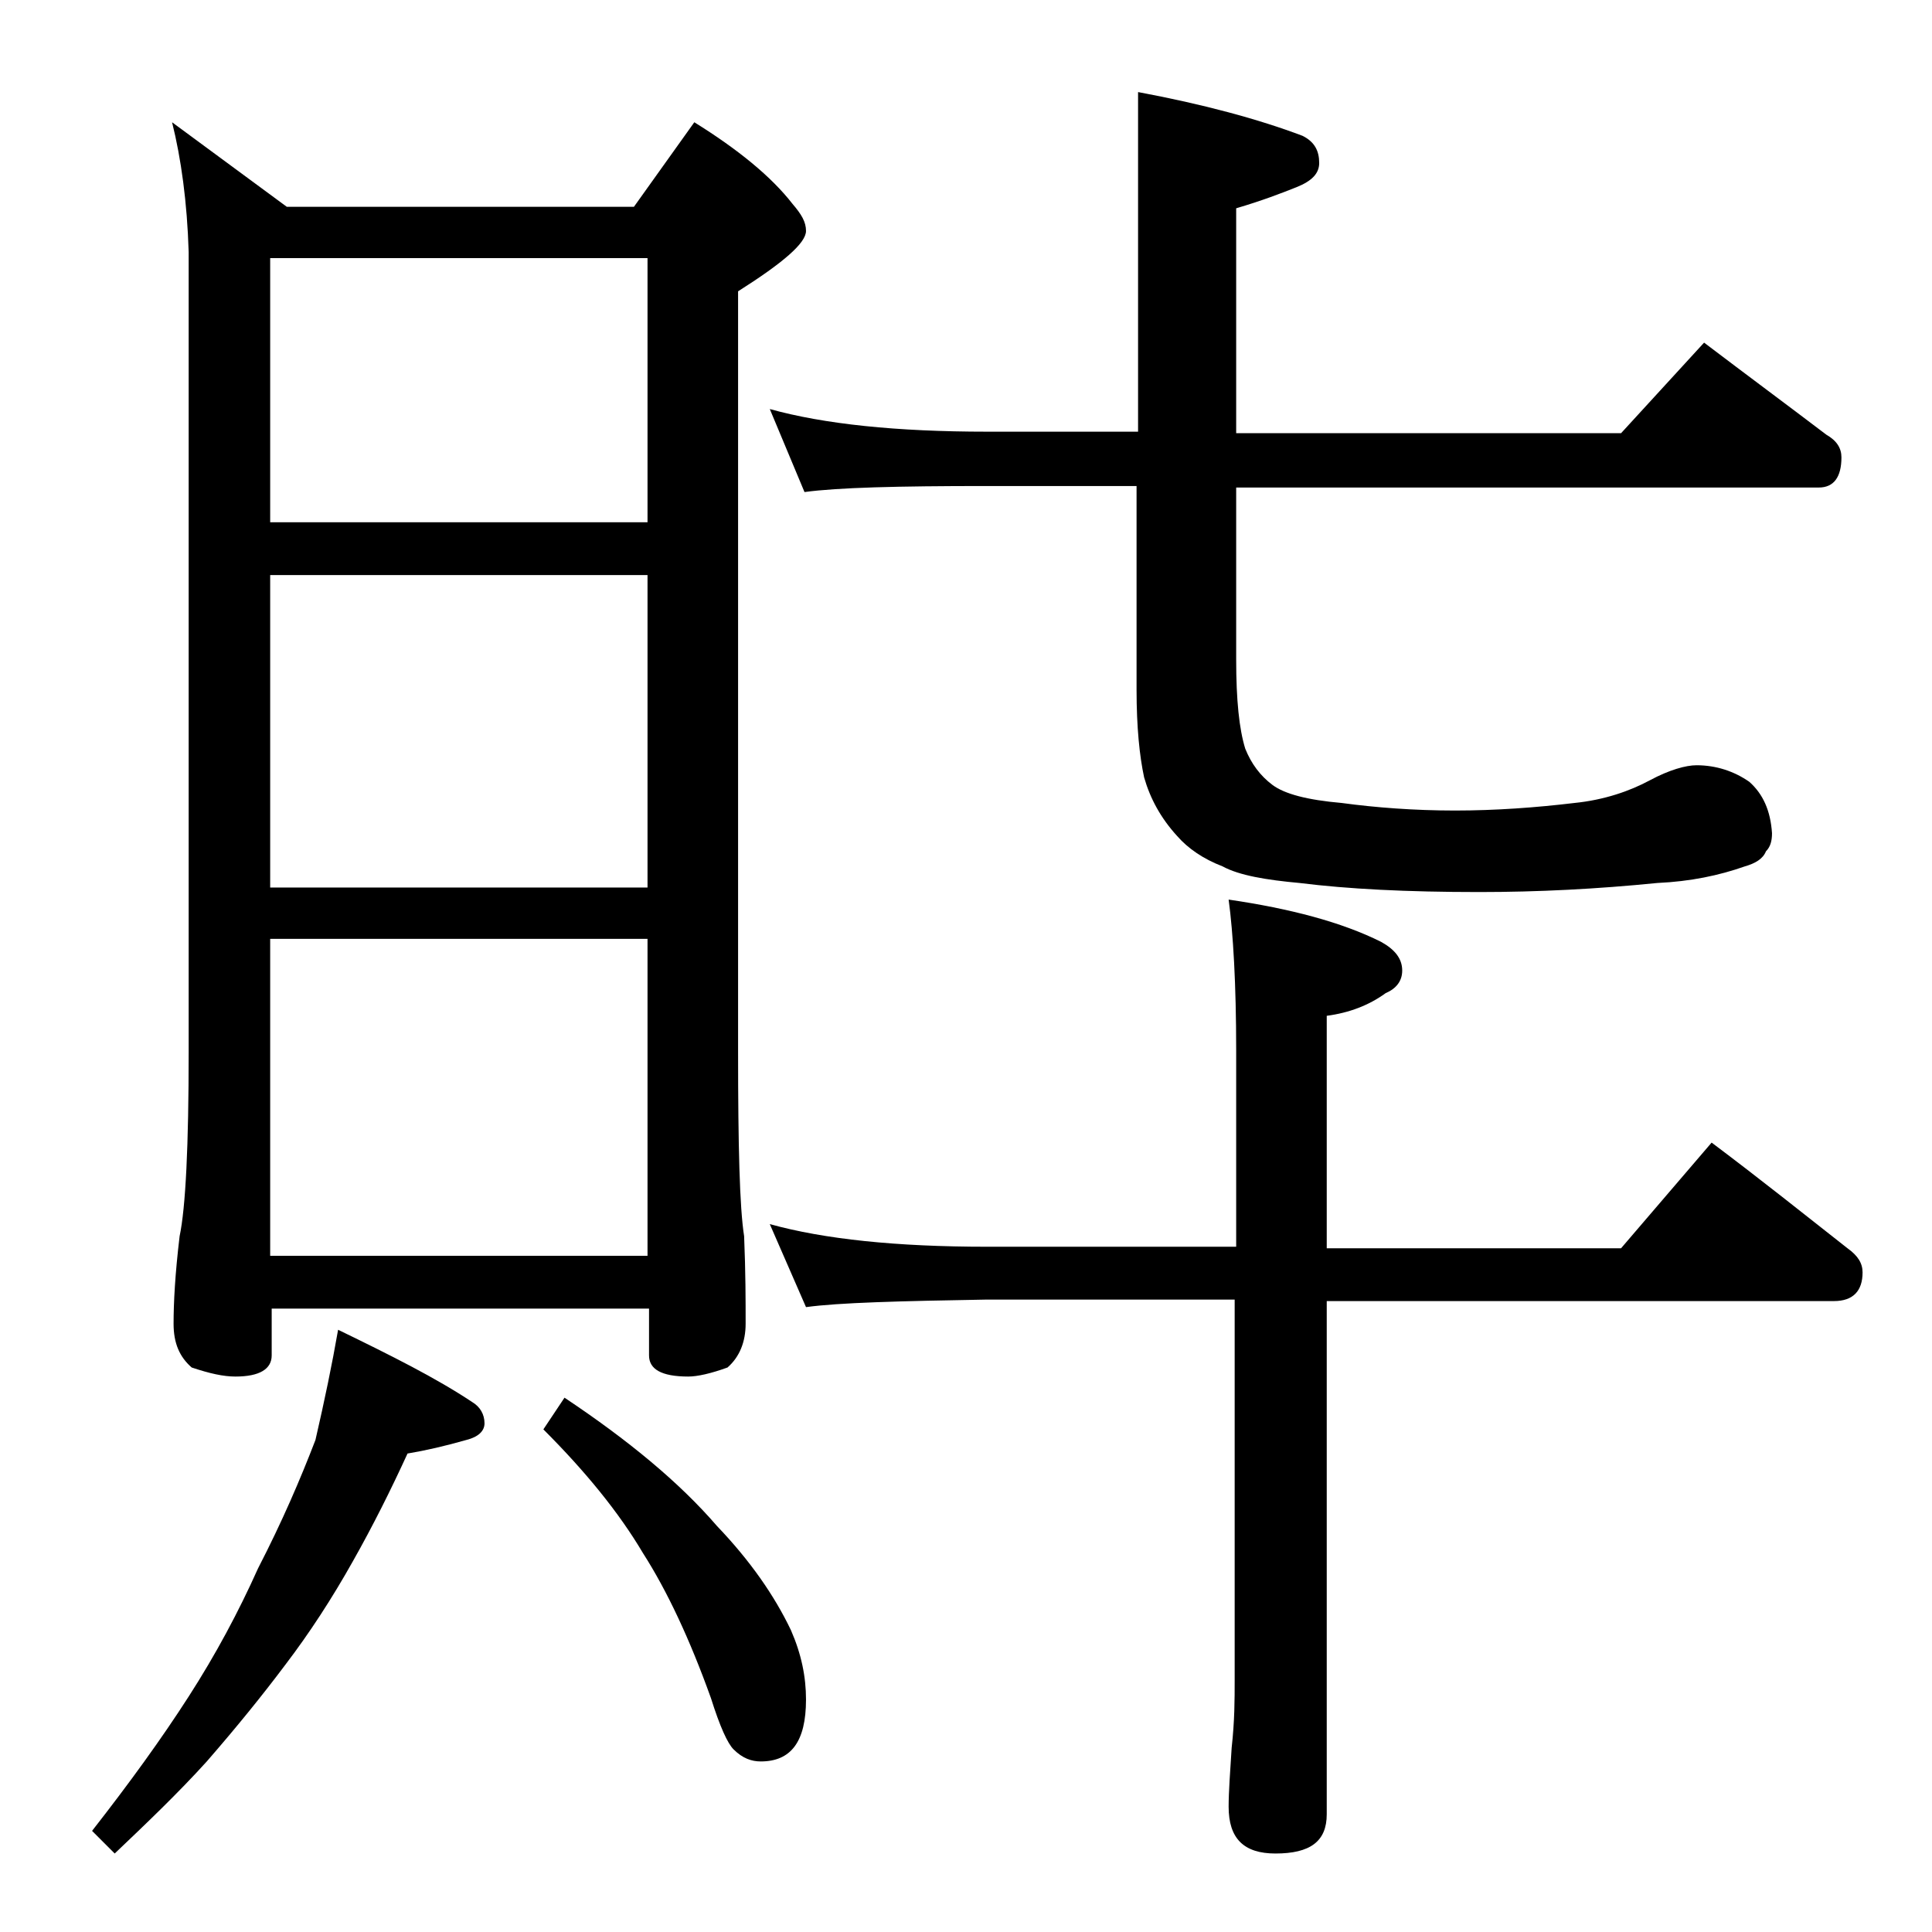 <?xml version="1.0" encoding="utf-8"?>
<!-- Generator: Adobe Illustrator 18.0.0, SVG Export Plug-In . SVG Version: 6.00 Build 0)  -->
<!DOCTYPE svg PUBLIC "-//W3C//DTD SVG 1.1//EN" "http://www.w3.org/Graphics/SVG/1.1/DTD/svg11.dtd">
<svg version="1.1" id="Layer_1" xmlns="http://www.w3.org/2000/svg" xmlns:xlink="http://www.w3.org/1999/xlink" x="0px" y="0px"
	 viewBox="0 0 128 128" enable-background="new 0 0 128 128" xml:space="preserve">
<path d="M22.4,88.1c3.5,1.7,6.5,3.2,8.9,4.8c0.5,0.3,0.8,0.8,0.8,1.4c0,0.5-0.4,0.9-1.2,1.1c-1.4,0.4-2.7,0.7-3.9,0.9
	c-1.1,2.4-2.3,4.8-3.6,7.1c-1.4,2.5-2.9,4.8-4.5,6.9c-1.5,2-3.2,4.1-5.2,6.4c-1.9,2.1-4,4.1-6.1,6.1l-1.5-1.5
	c2.5-3.2,4.6-6.1,6.4-8.9s3.3-5.6,4.6-8.5c1.6-3.1,2.8-5.9,3.8-8.5C21.5,92.8,22,90.4,22.4,88.1z M11.4,8.1l7.6,5.6h23l4-5.6
	c2.9,1.8,5.1,3.6,6.5,5.4c0.6,0.7,0.9,1.2,0.9,1.8c0,0.8-1.5,2.1-4.5,4v50.4c0,6.2,0.1,10.3,0.4,12.2c0.1,2.4,0.1,4.3,0.1,5.8
	c0,1.2-0.4,2.2-1.2,2.9c-1.1,0.4-2,0.6-2.6,0.6c-1.8,0-2.6-0.5-2.6-1.4v-3.1h-25v3.1c0,0.9-0.8,1.4-2.4,1.4c-0.8,0-1.7-0.2-2.9-0.6
	c-0.8-0.7-1.2-1.6-1.2-2.9c0-1.4,0.1-3.3,0.4-5.8c0.4-1.9,0.6-6,0.6-12.2v-53C12.4,13.4,12,10.5,11.4,8.1z M17.9,34.6h25V17.1h-25
	V34.6z M17.9,58.8h25V38.1h-25V58.8z M17.9,83.2h25v-21h-25V83.2z M37.4,92.6c4.2,2.8,7.6,5.6,10.1,8.5c2.2,2.3,3.8,4.6,4.9,6.9
	c0.7,1.6,1,3.1,1,4.6c0,2.8-1,4.1-3,4.1c-0.6,0-1.2-0.2-1.8-0.8c-0.4-0.4-0.9-1.5-1.5-3.4c-1.4-3.9-2.9-7.1-4.5-9.6
	c-1.6-2.7-3.8-5.4-6.6-8.2L37.4,92.6z M75.4,6.1c4.3,0.8,8,1.8,10.9,2.9c0.8,0.4,1.1,1,1.1,1.8c0,0.7-0.5,1.2-1.5,1.6
	c-1,0.4-2.3,0.9-4,1.4v14.9h25.5l5.5-6c2.9,2.2,5.6,4.2,8.1,6.1c0.7,0.4,1,0.9,1,1.5c0,1.3-0.5,2-1.5,2H81.9v11.4
	c0,2.7,0.2,4.6,0.6,5.9c0.4,1,1,1.8,1.8,2.4c0.8,0.6,2.3,1,4.6,1.2c2.2,0.3,4.8,0.5,7.5,0.5s5.4-0.2,7.9-0.5c2-0.2,3.7-0.8,5-1.5
	c1.3-0.7,2.4-1,3.1-1c1.3,0,2.5,0.4,3.5,1.1c0.9,0.8,1.4,1.9,1.5,3.4c0,0.5-0.1,0.9-0.4,1.2c-0.2,0.5-0.7,0.8-1.4,1
	c-1.7,0.6-3.6,1-5.8,1.1c-4,0.4-7.9,0.6-11.8,0.6c-4.8,0-8.7-0.2-11.9-0.6c-2.2-0.2-4-0.5-5.1-1.1c-1.3-0.5-2.3-1.2-3-2
	c-1.1-1.2-1.8-2.5-2.2-3.9c-0.3-1.4-0.5-3.3-0.5-5.8V32.2h-10c-5.8,0-9.8,0.1-12,0.4L51,27.1c3.6,1,8.4,1.5,14.4,1.5h10V6.1z
	 M51,81.1c3.6,1,8.4,1.5,14.4,1.5h16.5v-13c0-4.4-0.2-7.8-0.5-10c4.1,0.6,7.5,1.5,10.1,2.8c0.9,0.5,1.4,1.1,1.4,1.9
	c0,0.7-0.4,1.2-1.1,1.5c-1.1,0.8-2.4,1.3-3.9,1.5v15.4h19.5l6-7c3.2,2.4,6.2,4.8,9,7c0.7,0.5,1,1,1,1.6c0,1.2-0.6,1.9-1.9,1.9H87.9
	v34c0,1.8-1.1,2.6-3.4,2.6c-2.1,0-3.1-1-3.1-3.1c0-1,0.1-2.3,0.2-3.9c0.2-1.8,0.2-3.2,0.2-4.5V86.1H65.4c-5.8,0.1-9.8,0.2-12,0.5
	L51,81.1z"/>
</svg>
